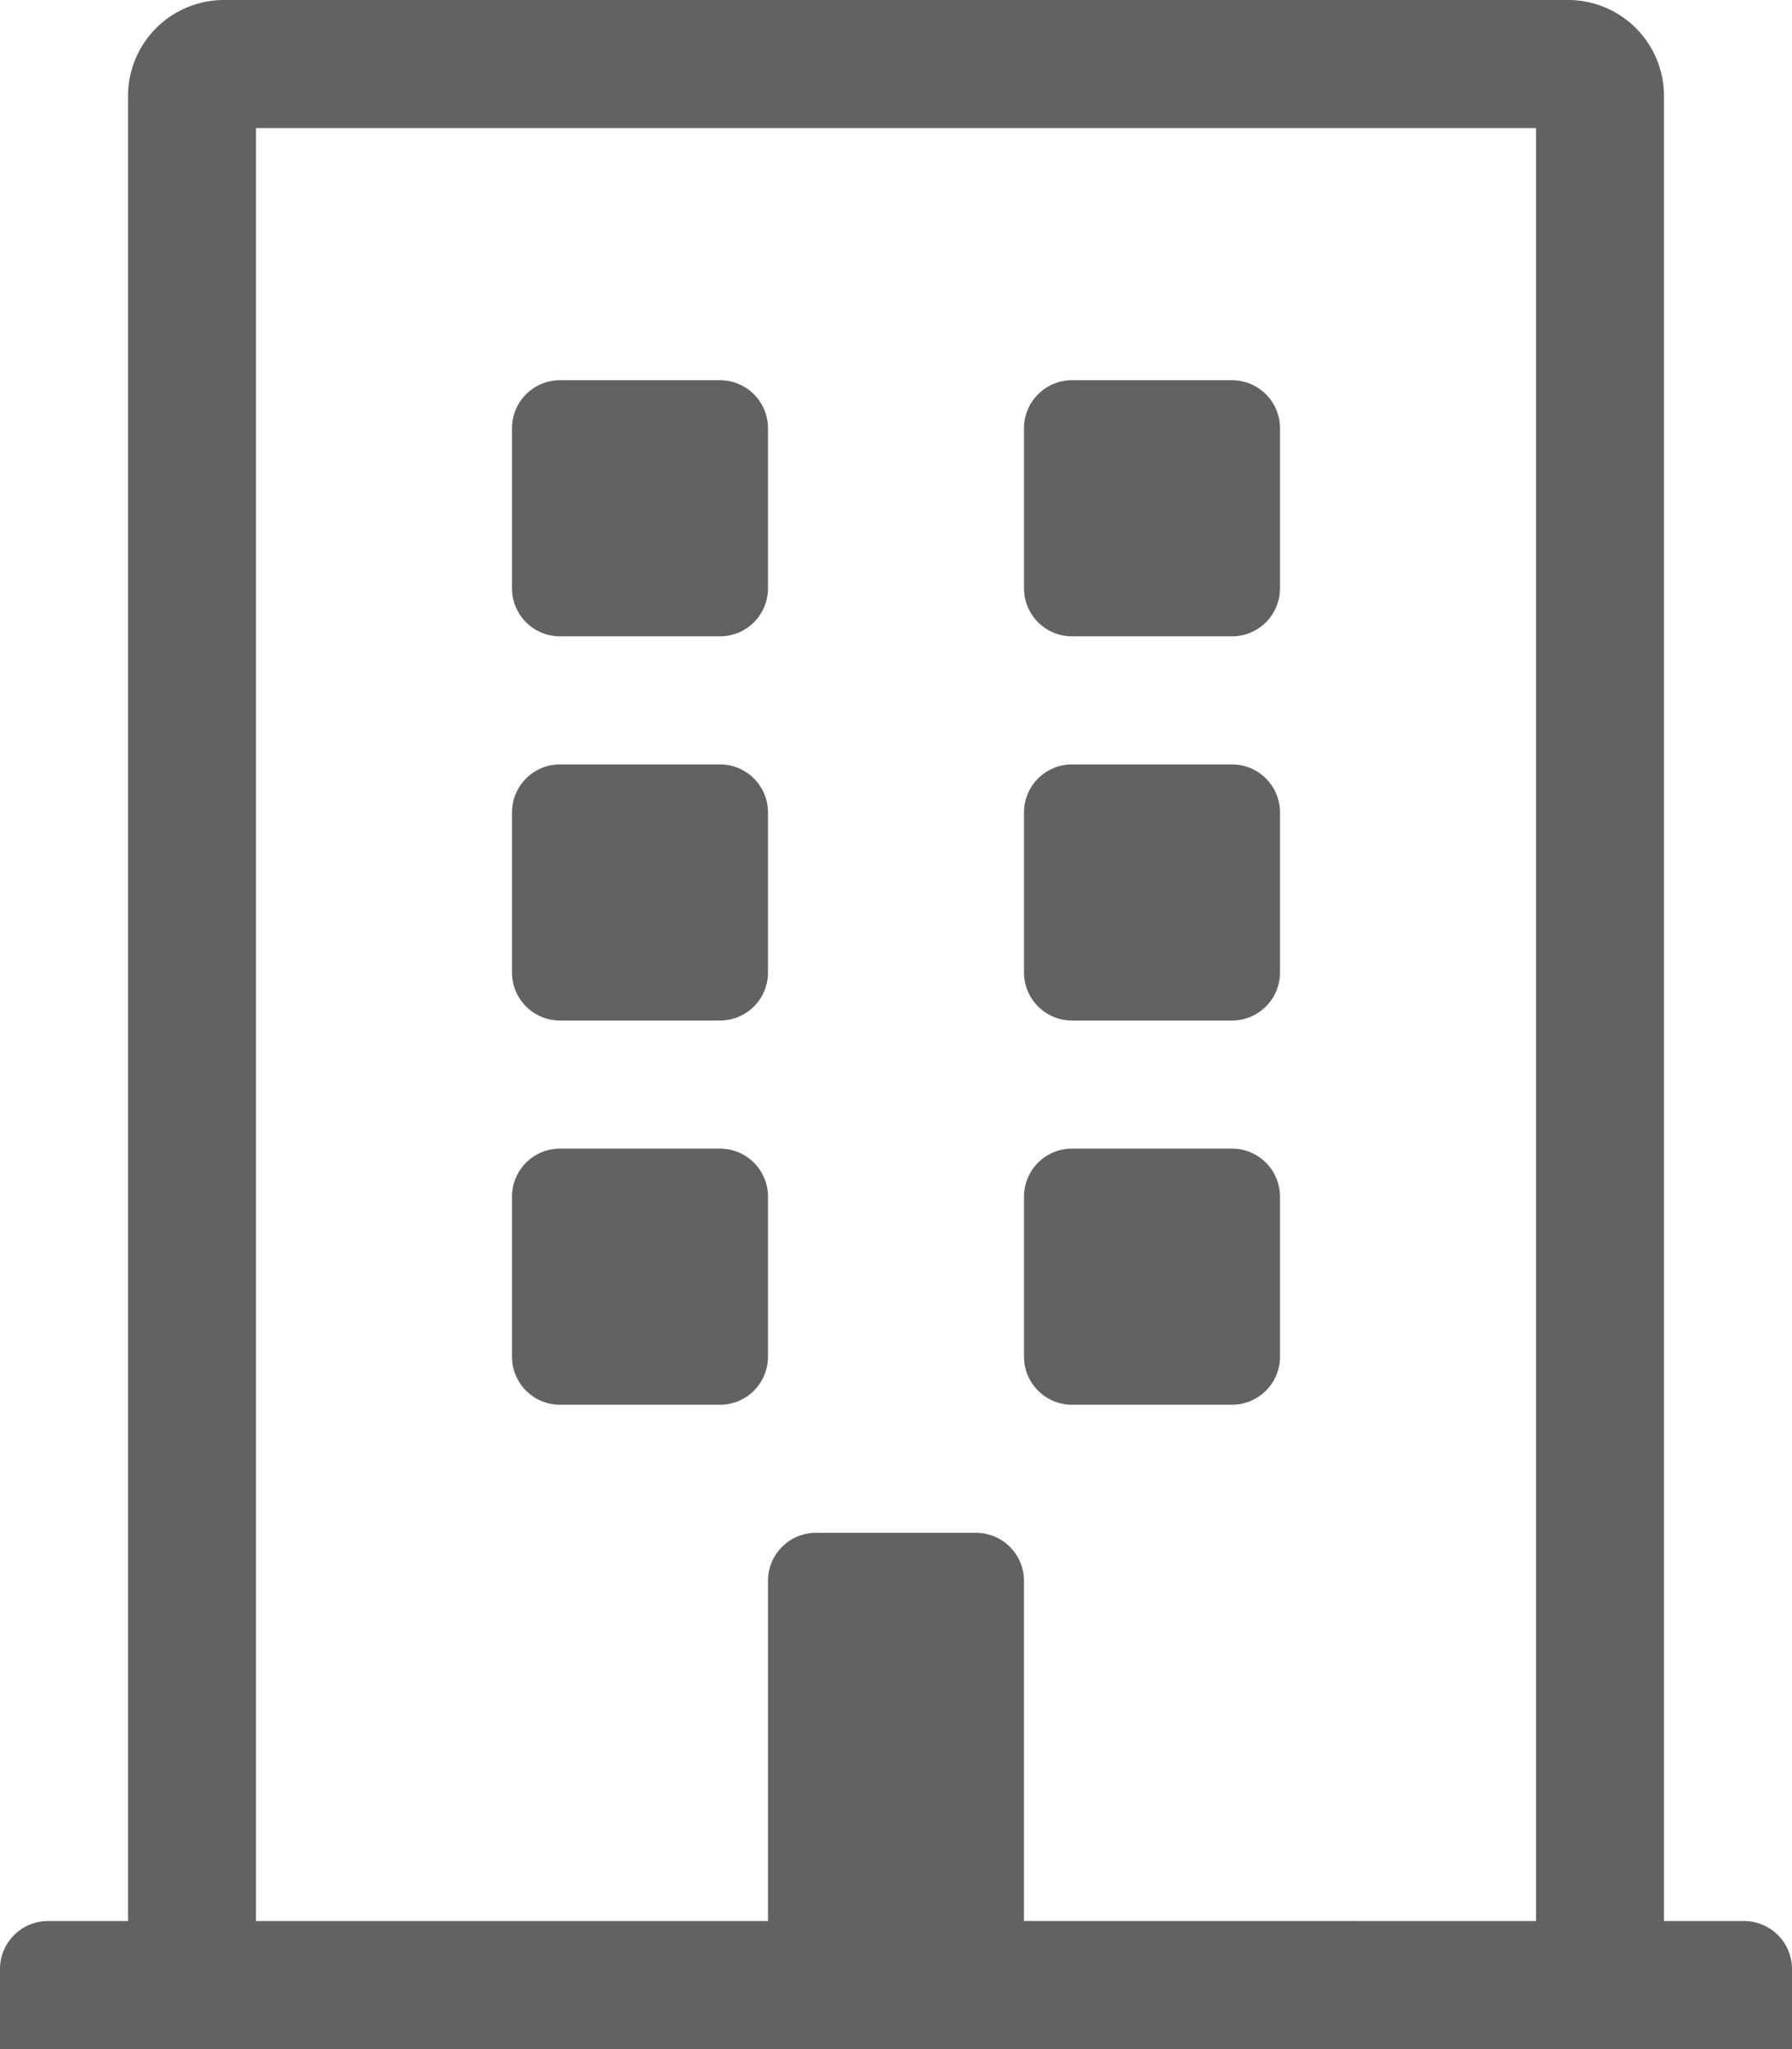 <svg xmlns="http://www.w3.org/2000/svg" width="32" height="36.571" viewBox="0 0 32 36.571"><defs><style>.a{fill:#626262;}</style></defs><path class="a" d="M13.714,7.643V10.5a.857.857,0,0,1-.857.857H10a.857.857,0,0,1-.857-.857V7.643A.857.857,0,0,1,10,6.786h2.857A.857.857,0,0,1,13.714,7.643ZM22,6.786H19.143a.857.857,0,0,0-.857.857V10.5a.857.857,0,0,0,.857.857H22a.857.857,0,0,0,.857-.857V7.643A.857.857,0,0,0,22,6.786Zm-9.143,6.857H10a.857.857,0,0,0-.857.857v2.857a.857.857,0,0,0,.857.857h2.857a.857.857,0,0,0,.857-.857V14.5A.857.857,0,0,0,12.857,13.643Zm9.143,0H19.143a.857.857,0,0,0-.857.857v2.857a.857.857,0,0,0,.857.857H22a.857.857,0,0,0,.857-.857V14.5A.857.857,0,0,0,22,13.643ZM12.857,20.5H10a.857.857,0,0,0-.857.857v2.857a.857.857,0,0,0,.857.857h2.857a.857.857,0,0,0,.857-.857V21.357A.857.857,0,0,0,12.857,20.5ZM22,20.5H19.143a.857.857,0,0,0-.857.857v2.857a.857.857,0,0,0,.857.857H22a.857.857,0,0,0,.857-.857V21.357A.857.857,0,0,0,22,20.5ZM32,35.143v1.429H0V35.143a.857.857,0,0,1,.857-.857H2.286V1.714A1.714,1.714,0,0,1,4,0H28a1.714,1.714,0,0,1,1.714,1.714V34.286h1.429A.857.857,0,0,1,32,35.143Zm-4.571-.857v-32H4.571v32h9.143V28.214a.857.857,0,0,1,.857-.857h2.857a.857.857,0,0,1,.857.857v6.071Z"/></svg>